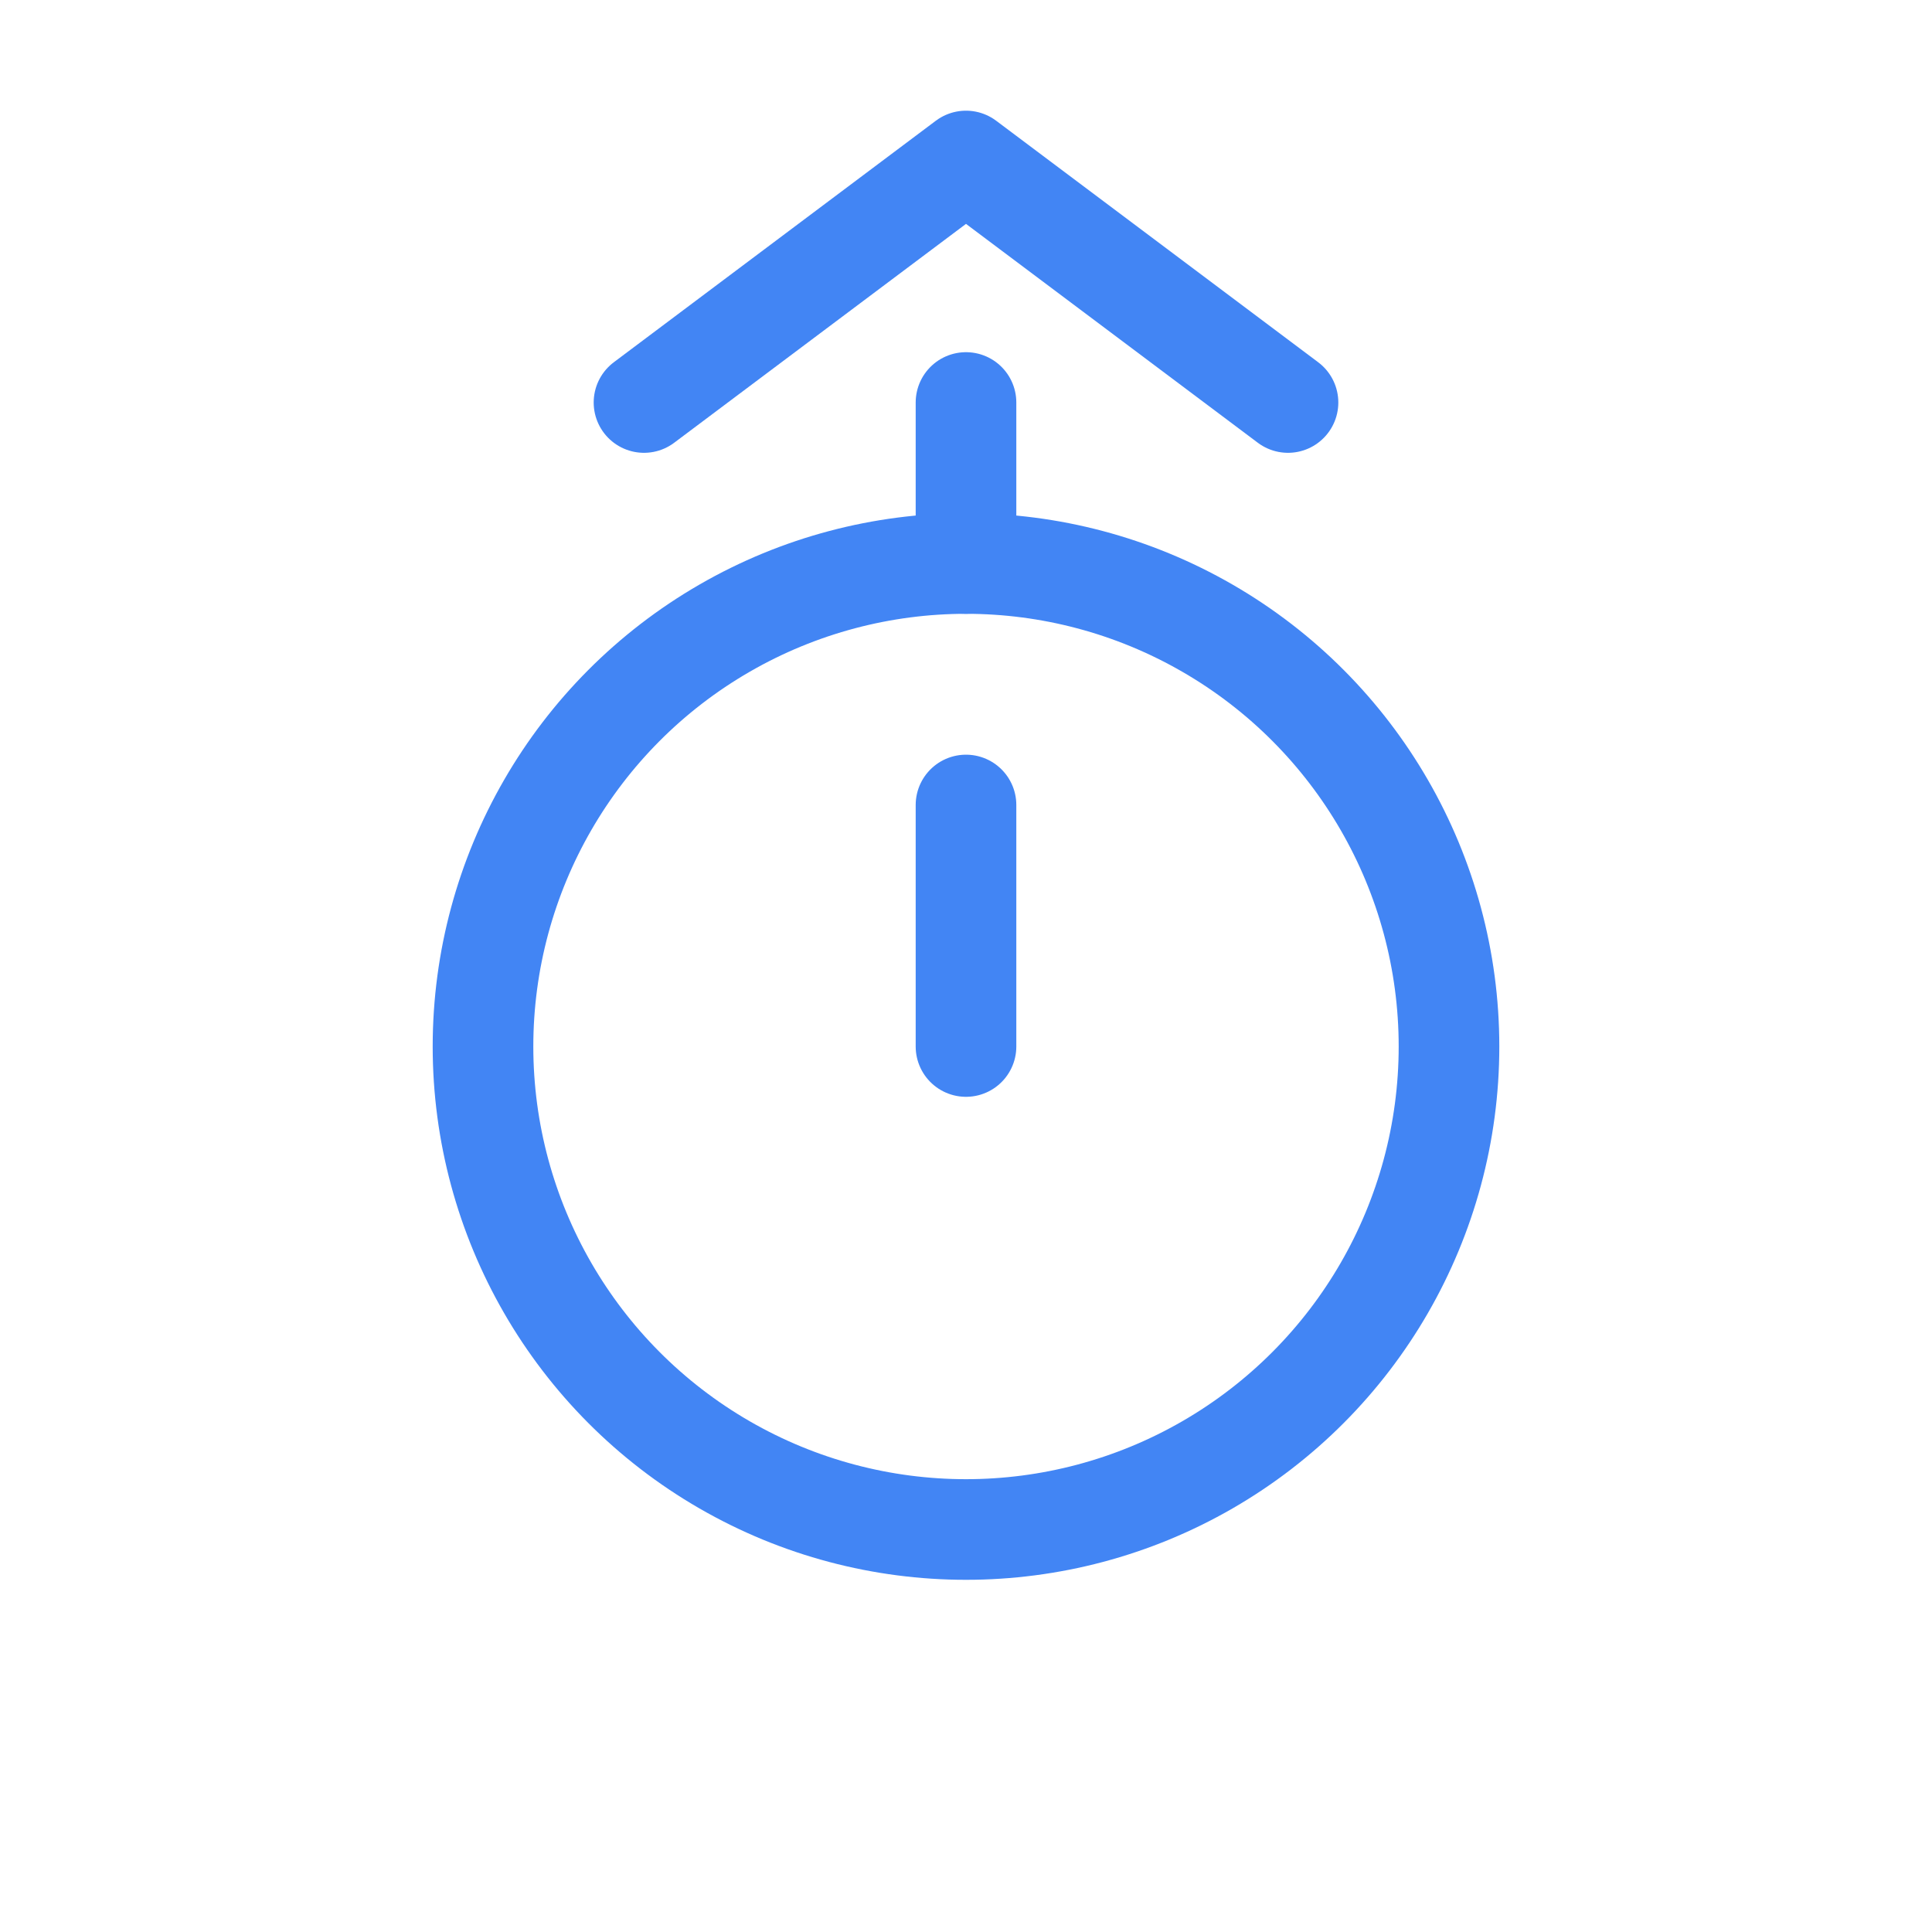 <svg xmlns="http://www.w3.org/2000/svg" width="160" height="160" viewBox="0 0 48 48" fill="none" stroke="#4285F4" stroke-width="2.5" stroke-linecap="round" stroke-linejoin="round"><circle cx="24" cy="26" r="12"></circle><line x1="24" y1="26" x2="24" y2="20"></line><line x1="24" y1="14" x2="24" y2="10"></line><polyline points="16 10 24 4 32 10"></polyline></svg>